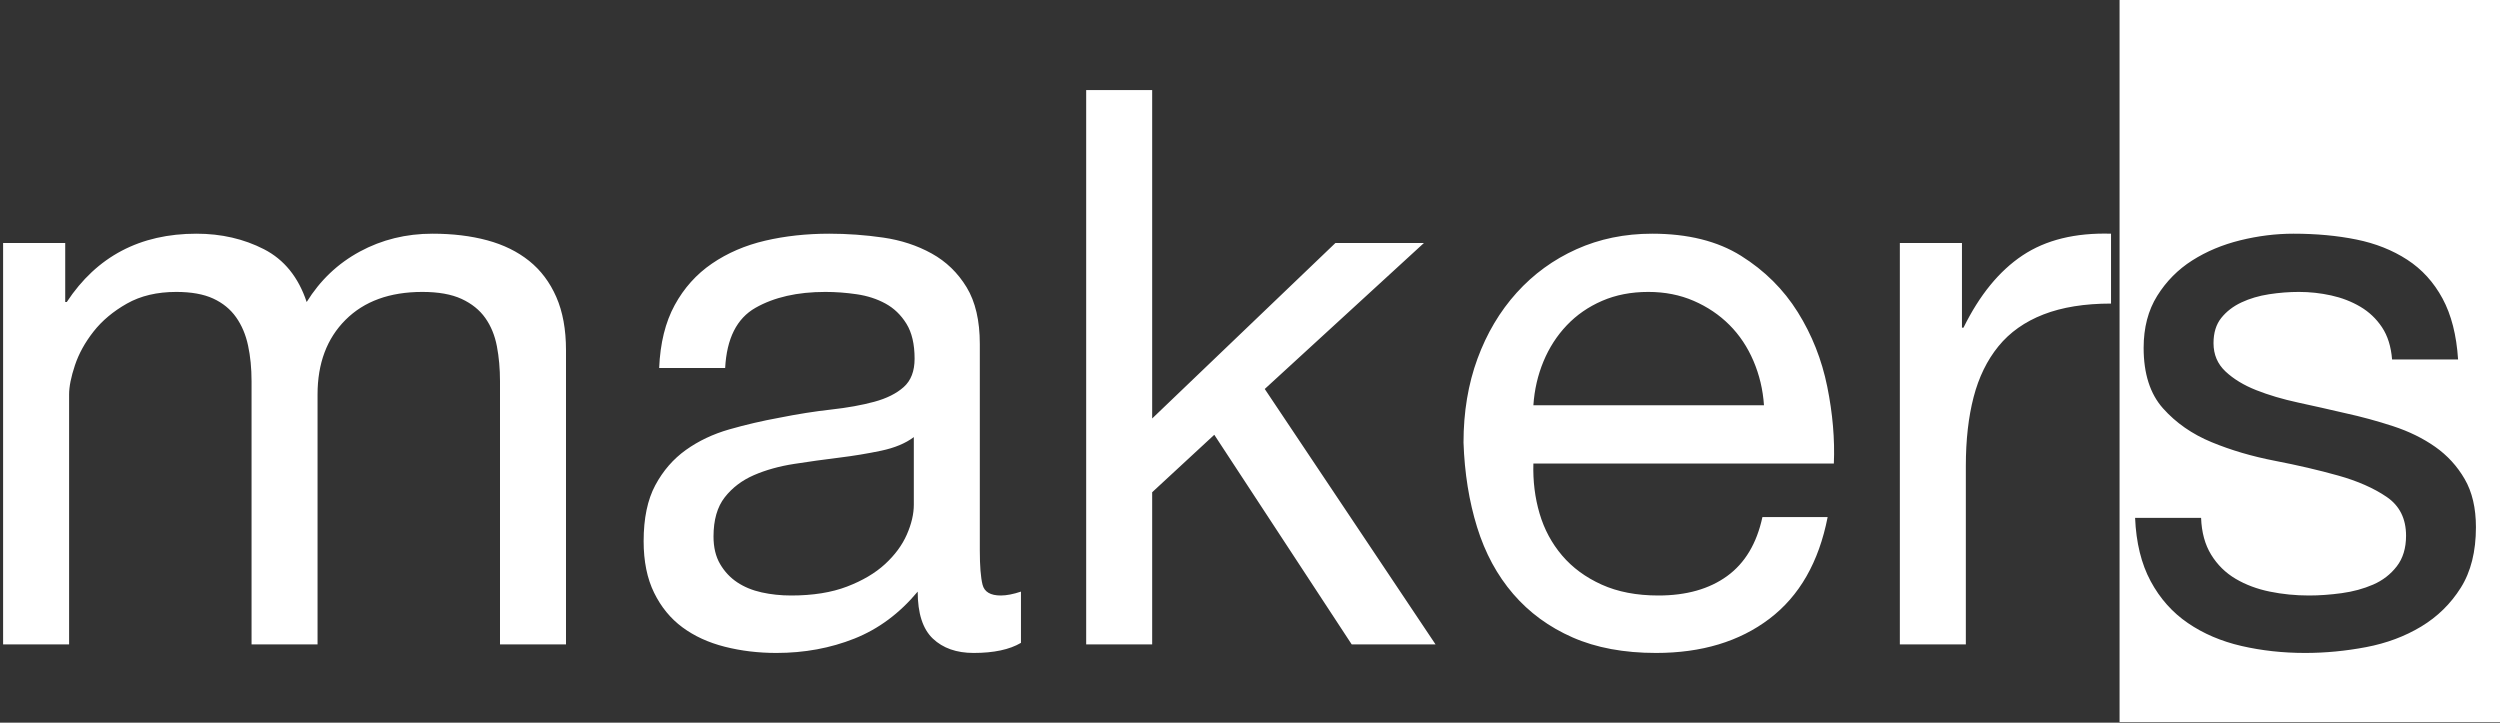 <?xml version="1.0" encoding="UTF-8"?>
<svg width="512px" height="148px" viewBox="0 0 512 148" version="1.1" xmlns="http://www.w3.org/2000/svg" xmlns:xlink="http://www.w3.org/1999/xlink">
    <rect x="0" y="0" width="512" height="148" fill="#333333" stroke="none"/>
    <title>tshirt_black</title>
    <g id="makers" stroke="none" stroke-width="1" fill="none" fill-rule="evenodd">
        <g id="story" transform="translate(-234, -1342)" fill="#FFFFFF">
            <g id="tshirt_black" transform="translate(234, 1342)">
                <path d="M512,0 L512,147.876 L434.087,147.876 L434.087,0 L512,0 Z M169.819,47.861 C173.529,47.861 177.212,48.126 180.87,48.656 C184.527,49.186 187.839,50.272 190.807,51.916 C193.776,53.559 196.161,55.864 197.963,58.832 C199.765,61.8 200.666,65.67 200.666,70.44 L200.666,112.735 C200.666,115.916 200.851,118.248 201.222,119.732 C201.593,121.216 202.839,121.958 204.959,121.958 C206.125,121.958 207.503,121.693 209.093,121.163 L209.093,131.657 C206.761,133.035 203.528,133.724 199.394,133.724 C195.896,133.724 193.113,132.744 191.046,130.783 C188.979,128.822 187.945,125.615 187.945,121.163 C184.235,125.615 179.916,128.822 174.986,130.783 C170.057,132.744 164.73,133.724 159.006,133.724 C155.296,133.724 151.771,133.3 148.432,132.452 C145.093,131.604 142.205,130.279 139.766,128.477 C137.328,126.675 135.394,124.316 133.963,121.401 C132.532,118.486 131.816,114.962 131.816,110.827 C131.816,106.163 132.611,102.347 134.201,99.379 C135.791,96.411 137.885,93.999 140.482,92.144 C143.079,90.289 146.047,88.884 149.386,87.93 C152.725,86.976 156.144,86.181 159.642,85.545 C163.352,84.803 166.877,84.247 170.216,83.876 C173.555,83.505 176.497,82.975 179.041,82.286 C181.585,81.597 183.599,80.59 185.083,79.265 C186.567,77.94 187.309,76.005 187.309,73.461 C187.309,70.493 186.753,68.108 185.64,66.306 C184.527,64.504 183.096,63.125 181.347,62.171 C179.598,61.217 177.636,60.581 175.463,60.263 C173.29,59.945 171.144,59.786 169.024,59.786 C163.299,59.786 158.529,60.873 154.713,63.046 C150.897,65.219 148.83,69.327 148.512,75.369 L134.996,75.369 C135.208,70.281 136.268,65.988 138.176,62.489 C140.084,58.991 142.629,56.156 145.809,53.983 C148.989,51.81 152.619,50.246 156.701,49.292 C160.782,48.338 165.154,47.861 169.819,47.861 Z M338.365,47.861 C345.68,47.861 351.748,49.371 356.571,52.393 C361.395,55.414 365.264,59.256 368.179,63.92 C371.094,68.585 373.108,73.673 374.221,79.185 C375.334,84.697 375.785,89.944 375.573,94.927 L314.037,94.927 C313.931,98.531 314.355,101.949 315.309,105.183 C316.263,108.416 317.8,111.278 319.92,113.769 C322.041,116.26 324.744,118.248 328.03,119.732 C331.316,121.216 335.185,121.958 339.637,121.958 C345.362,121.958 350.052,120.633 353.709,117.983 C357.366,115.332 359.778,111.304 360.944,105.898 L374.301,105.898 C372.499,115.121 368.523,122.064 362.375,126.728 C356.227,131.392 348.489,133.724 339.16,133.724 C332.588,133.724 326.89,132.664 322.067,130.544 C317.244,128.424 313.189,125.456 309.903,121.64 C306.617,117.824 304.152,113.265 302.509,107.965 C300.866,102.665 299.939,96.888 299.727,90.634 C299.727,84.379 300.681,78.655 302.589,73.461 C304.497,68.267 307.173,63.762 310.619,59.945 C314.064,56.129 318.145,53.161 322.862,51.041 C327.579,48.921 332.747,47.861 338.365,47.861 Z M469.704,47.861 C466.1,47.861 462.47,48.311 458.812,49.212 C455.155,50.113 451.869,51.492 448.954,53.347 C446.039,55.202 443.654,57.613 441.799,60.581 C439.944,63.549 439.016,67.101 439.016,71.235 C439.016,76.535 440.341,80.669 442.991,83.637 C445.641,86.605 448.954,88.911 452.929,90.554 C456.904,92.197 461.224,93.469 465.888,94.37 C470.552,95.271 474.872,96.278 478.847,97.391 C482.822,98.504 486.135,99.962 488.785,101.764 C491.435,103.566 492.76,106.216 492.76,109.714 C492.76,112.258 492.124,114.352 490.852,115.995 C489.58,117.638 487.964,118.884 486.002,119.732 C484.041,120.58 481.895,121.163 479.563,121.481 C477.231,121.799 475.005,121.958 472.884,121.958 C470.128,121.958 467.452,121.693 464.855,121.163 C462.258,120.633 459.925,119.758 457.858,118.539 C455.791,117.32 454.122,115.677 452.85,113.61 C451.578,111.543 450.889,109.025 450.783,106.057 L450.783,106.057 L437.267,106.057 C437.479,111.145 438.539,115.465 440.447,119.016 C442.355,122.567 444.899,125.429 448.08,127.602 C451.26,129.776 454.917,131.339 459.051,132.293 C463.185,133.247 467.531,133.724 472.089,133.724 C476.224,133.724 480.384,133.327 484.571,132.532 C488.759,131.737 492.522,130.332 495.861,128.318 C499.2,126.304 501.903,123.654 503.97,120.368 C506.037,117.082 507.071,112.947 507.071,107.965 C507.071,104.043 506.302,100.757 504.765,98.107 C503.228,95.457 501.214,93.257 498.723,91.508 C496.232,89.759 493.37,88.354 490.137,87.294 C486.904,86.234 483.591,85.333 480.199,84.591 C477.019,83.849 473.839,83.134 470.658,82.445 C467.478,81.756 464.616,80.908 462.072,79.901 C459.528,78.894 457.434,77.622 455.791,76.084 C454.148,74.547 453.327,72.613 453.327,70.281 C453.327,68.161 453.857,66.438 454.917,65.113 C455.977,63.788 457.355,62.728 459.051,61.933 C460.747,61.138 462.629,60.581 464.696,60.263 C466.763,59.945 468.803,59.786 470.817,59.786 C473.043,59.786 475.243,60.025 477.416,60.502 C479.589,60.979 481.577,61.747 483.379,62.807 C485.181,63.868 486.665,65.272 487.831,67.021 C488.997,68.77 489.686,70.97 489.898,73.62 L489.898,73.62 L503.414,73.62 C503.096,68.638 502.036,64.477 500.234,61.138 C498.431,57.799 496.02,55.149 492.999,53.188 C489.978,51.226 486.506,49.848 482.584,49.053 C478.662,48.258 474.369,47.861 469.704,47.861 Z M88.566,47.861 C92.701,47.861 96.437,48.311 99.776,49.212 C103.116,50.113 105.978,51.518 108.363,53.426 C110.748,55.334 112.603,57.799 113.928,60.82 C115.253,63.841 115.916,67.472 115.916,71.712 L115.916,131.975 L102.4,131.975 L102.4,78.072 C102.4,75.528 102.188,73.143 101.764,70.917 C101.34,68.691 100.545,66.756 99.379,65.113 C98.213,63.47 96.596,62.171 94.529,61.217 C92.462,60.263 89.786,59.786 86.499,59.786 C79.821,59.786 74.574,61.694 70.758,65.511 C66.942,69.327 65.034,74.415 65.034,80.775 L65.034,131.975 L51.518,131.975 L51.518,78.072 C51.518,75.422 51.28,72.984 50.802,70.758 C50.325,68.532 49.504,66.597 48.338,64.954 C47.172,63.311 45.608,62.039 43.647,61.138 C41.686,60.237 39.169,59.786 36.094,59.786 C32.172,59.786 28.807,60.581 25.998,62.171 C23.188,63.761 20.909,65.67 19.16,67.896 C17.411,70.122 16.139,72.427 15.344,74.812 C14.549,77.198 14.152,79.185 14.152,80.775 L14.152,131.975 L0.636,131.975 L0.636,49.769 L13.357,49.769 L13.357,61.853 L13.675,61.853 C19.823,52.525 28.674,47.861 40.229,47.861 C45.317,47.861 49.928,48.921 54.062,51.041 C58.196,53.161 61.111,56.765 62.807,61.853 C65.564,57.401 69.194,53.956 73.699,51.518 C78.205,49.08 83.16,47.861 88.566,47.861 Z M235.965,18.445 L235.965,85.704 L273.491,49.769 L291.617,49.769 L259.021,79.662 L294.002,131.975 L276.83,131.975 L248.686,89.043 L235.965,100.81 L235.965,131.975 L222.45,131.975 L222.45,18.445 L235.965,18.445 Z M432.338,47.861 L432.338,62.171 C426.932,62.171 422.321,62.913 418.504,64.398 C414.688,65.882 411.614,68.055 409.282,70.917 C406.95,73.779 405.254,77.25 404.194,81.332 C403.134,85.413 402.604,90.103 402.604,95.404 L402.604,131.975 L389.088,131.975 L389.088,49.769 L401.809,49.769 L401.809,67.101 L402.127,67.101 C405.413,60.422 409.441,55.493 414.211,52.313 C418.981,49.133 425.024,47.649 432.338,47.861 Z M187.15,89.52 C185.454,90.793 183.228,91.72 180.472,92.303 C177.716,92.886 174.827,93.363 171.806,93.734 C168.785,94.105 165.737,94.529 162.663,95.006 C159.589,95.483 156.833,96.252 154.395,97.312 C151.957,98.372 149.969,99.882 148.432,101.843 C146.895,103.805 146.127,106.481 146.127,109.873 C146.127,112.099 146.577,113.981 147.478,115.518 C148.379,117.055 149.545,118.301 150.976,119.255 C152.407,120.209 154.077,120.898 155.985,121.322 C157.893,121.746 159.907,121.958 162.027,121.958 C166.48,121.958 170.296,121.348 173.476,120.129 C176.656,118.91 179.253,117.373 181.267,115.518 C183.281,113.663 184.765,111.649 185.719,109.476 C186.673,107.303 187.15,105.262 187.15,103.354 L187.15,89.52 Z M337.57,59.786 C334.072,59.786 330.918,60.396 328.109,61.615 C325.3,62.834 322.889,64.504 320.875,66.624 C318.86,68.744 317.27,71.208 316.104,74.017 C314.938,76.827 314.249,79.821 314.037,83.001 L361.262,83.001 C361.05,79.821 360.335,76.8 359.116,73.938 C357.896,71.076 356.253,68.611 354.186,66.544 C352.119,64.477 349.681,62.834 346.872,61.615 C344.063,60.396 340.962,59.786 337.57,59.786 Z" id="Combined-Shape"></path>
            </g>
        </g>
    </g>
</svg>